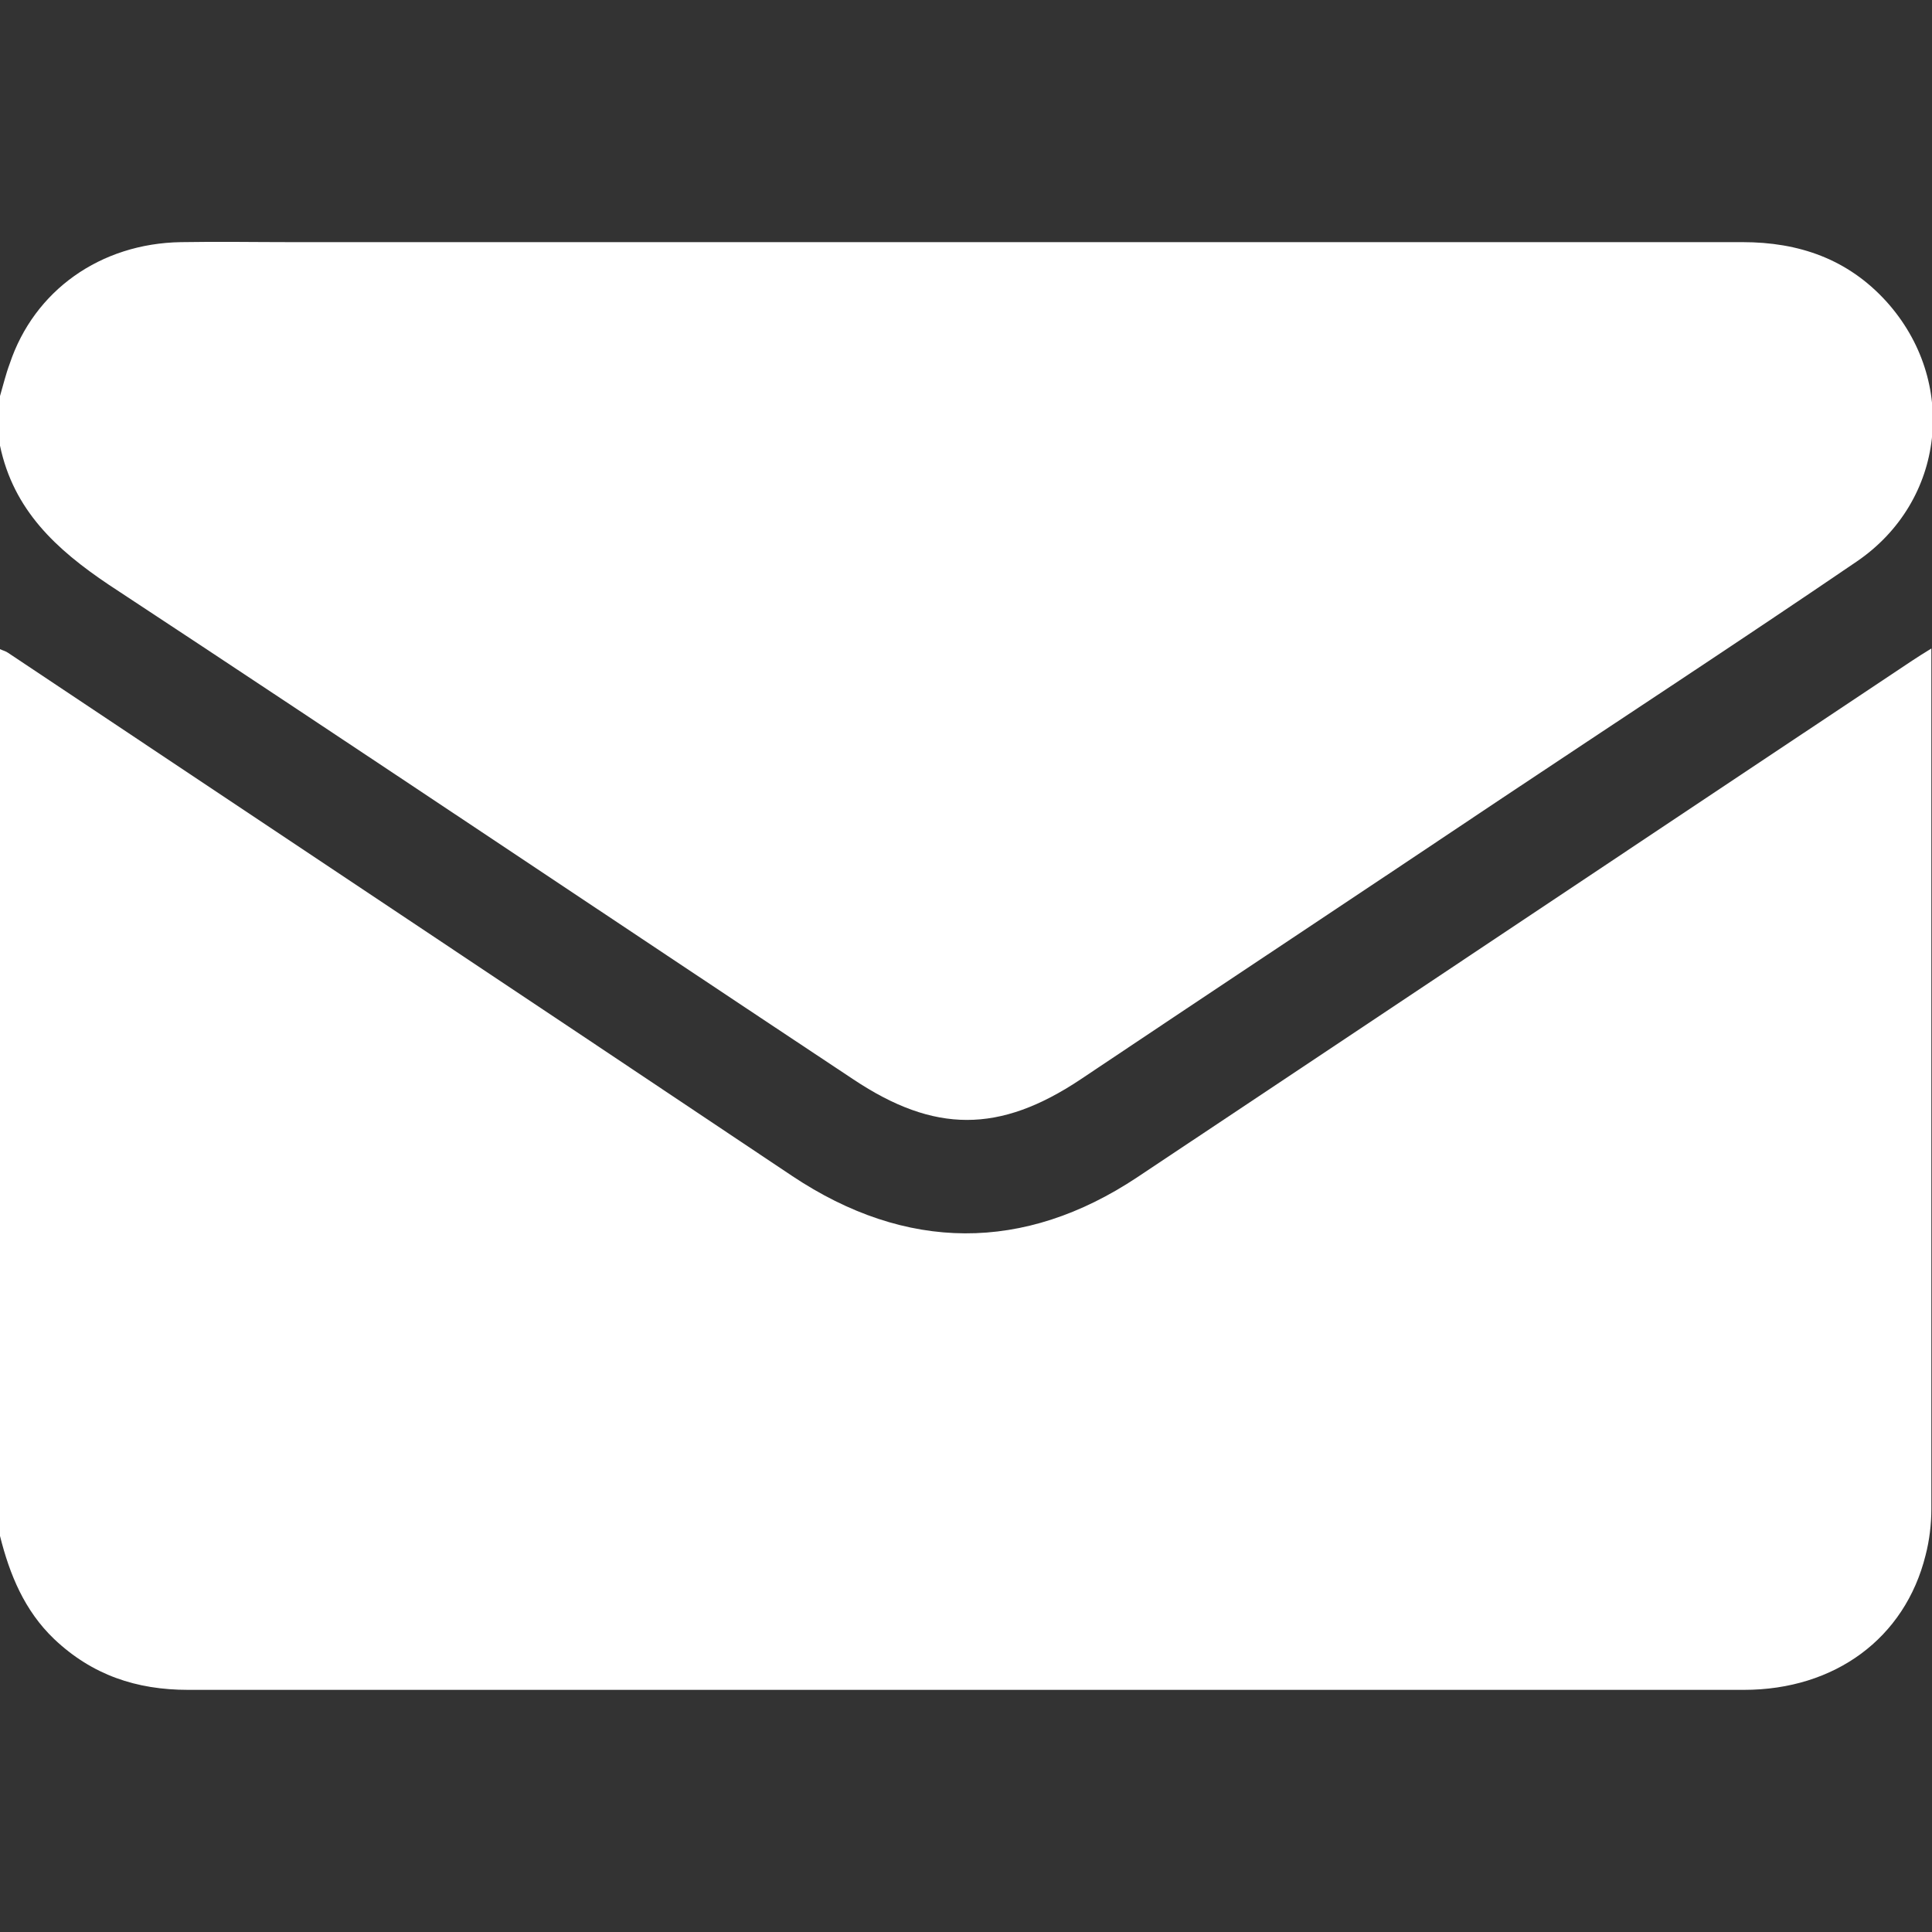 <?xml version="1.0" encoding="utf-8"?>
<!-- Generator: Adobe Illustrator 22.0.0, SVG Export Plug-In . SVG Version: 6.00 Build 0)  -->
<svg version="1.1" id="Layer_1" xmlns="http://www.w3.org/2000/svg" xmlns:xlink="http://www.w3.org/1999/xlink" x="0px" y="0px"
	 viewBox="0 0 300 300" style="enable-background:new 0 0 300 300;" xml:space="preserve">
<rect x="0" y="0" width="300" height="300" fill="#333333" stroke="none"/>
<style type="text/css">
	.st0{fill:#FFFFFF;}
</style>
<path class="st0" d="M0,238.5c0-45.9,0-91.8,0-137.7c0.4,0.2,0.9,0.3,1.3,0.6c40.6,27.1,81.2,54.1,121.7,81.2
	c17.7,11.8,36,11.9,53.6,0.2c40.1-26.7,80.2-53.5,120.3-80.2c0.9-0.6,1.7-1.1,3-1.9c0,1.1,0,1.7,0,2.4c0,43.7,0,87.5,0,131.2
	c0,2.4-0.3,4.9-0.9,7.2c-3.2,12.9-14.1,20.9-28.2,20.9c-39.9,0-79.9,0-119.8,0c-40.6,0-81.2,0-121.8,0c-8,0-14.9-2.3-20.8-7.9
	C3.8,250.1,1.5,244.5,0,238.5z"/>
<path class="st0" d="M0,61.5c0.5-1.7,0.9-3.4,1.5-5c3.8-11.4,14.1-18.7,26.6-18.9c5.8-0.1,11.5,0,17.3,0c75.1,0,150.2,0,225.2,0
	c8.7,0,16.3,2.6,22.3,9.2c11.2,12.4,9.2,31-4.6,40.4c-18.2,12.4-36.7,24.5-55,36.7c-21.8,14.6-43.7,29.1-65.5,43.7
	c-12.6,8.4-22.7,8.4-35.3,0C93.9,142,55.5,116.2,16.9,90.8C8.7,85.3,2.1,79.2,0,69.2C0,66.6,0,64.1,0,61.5z"/>
</svg>
